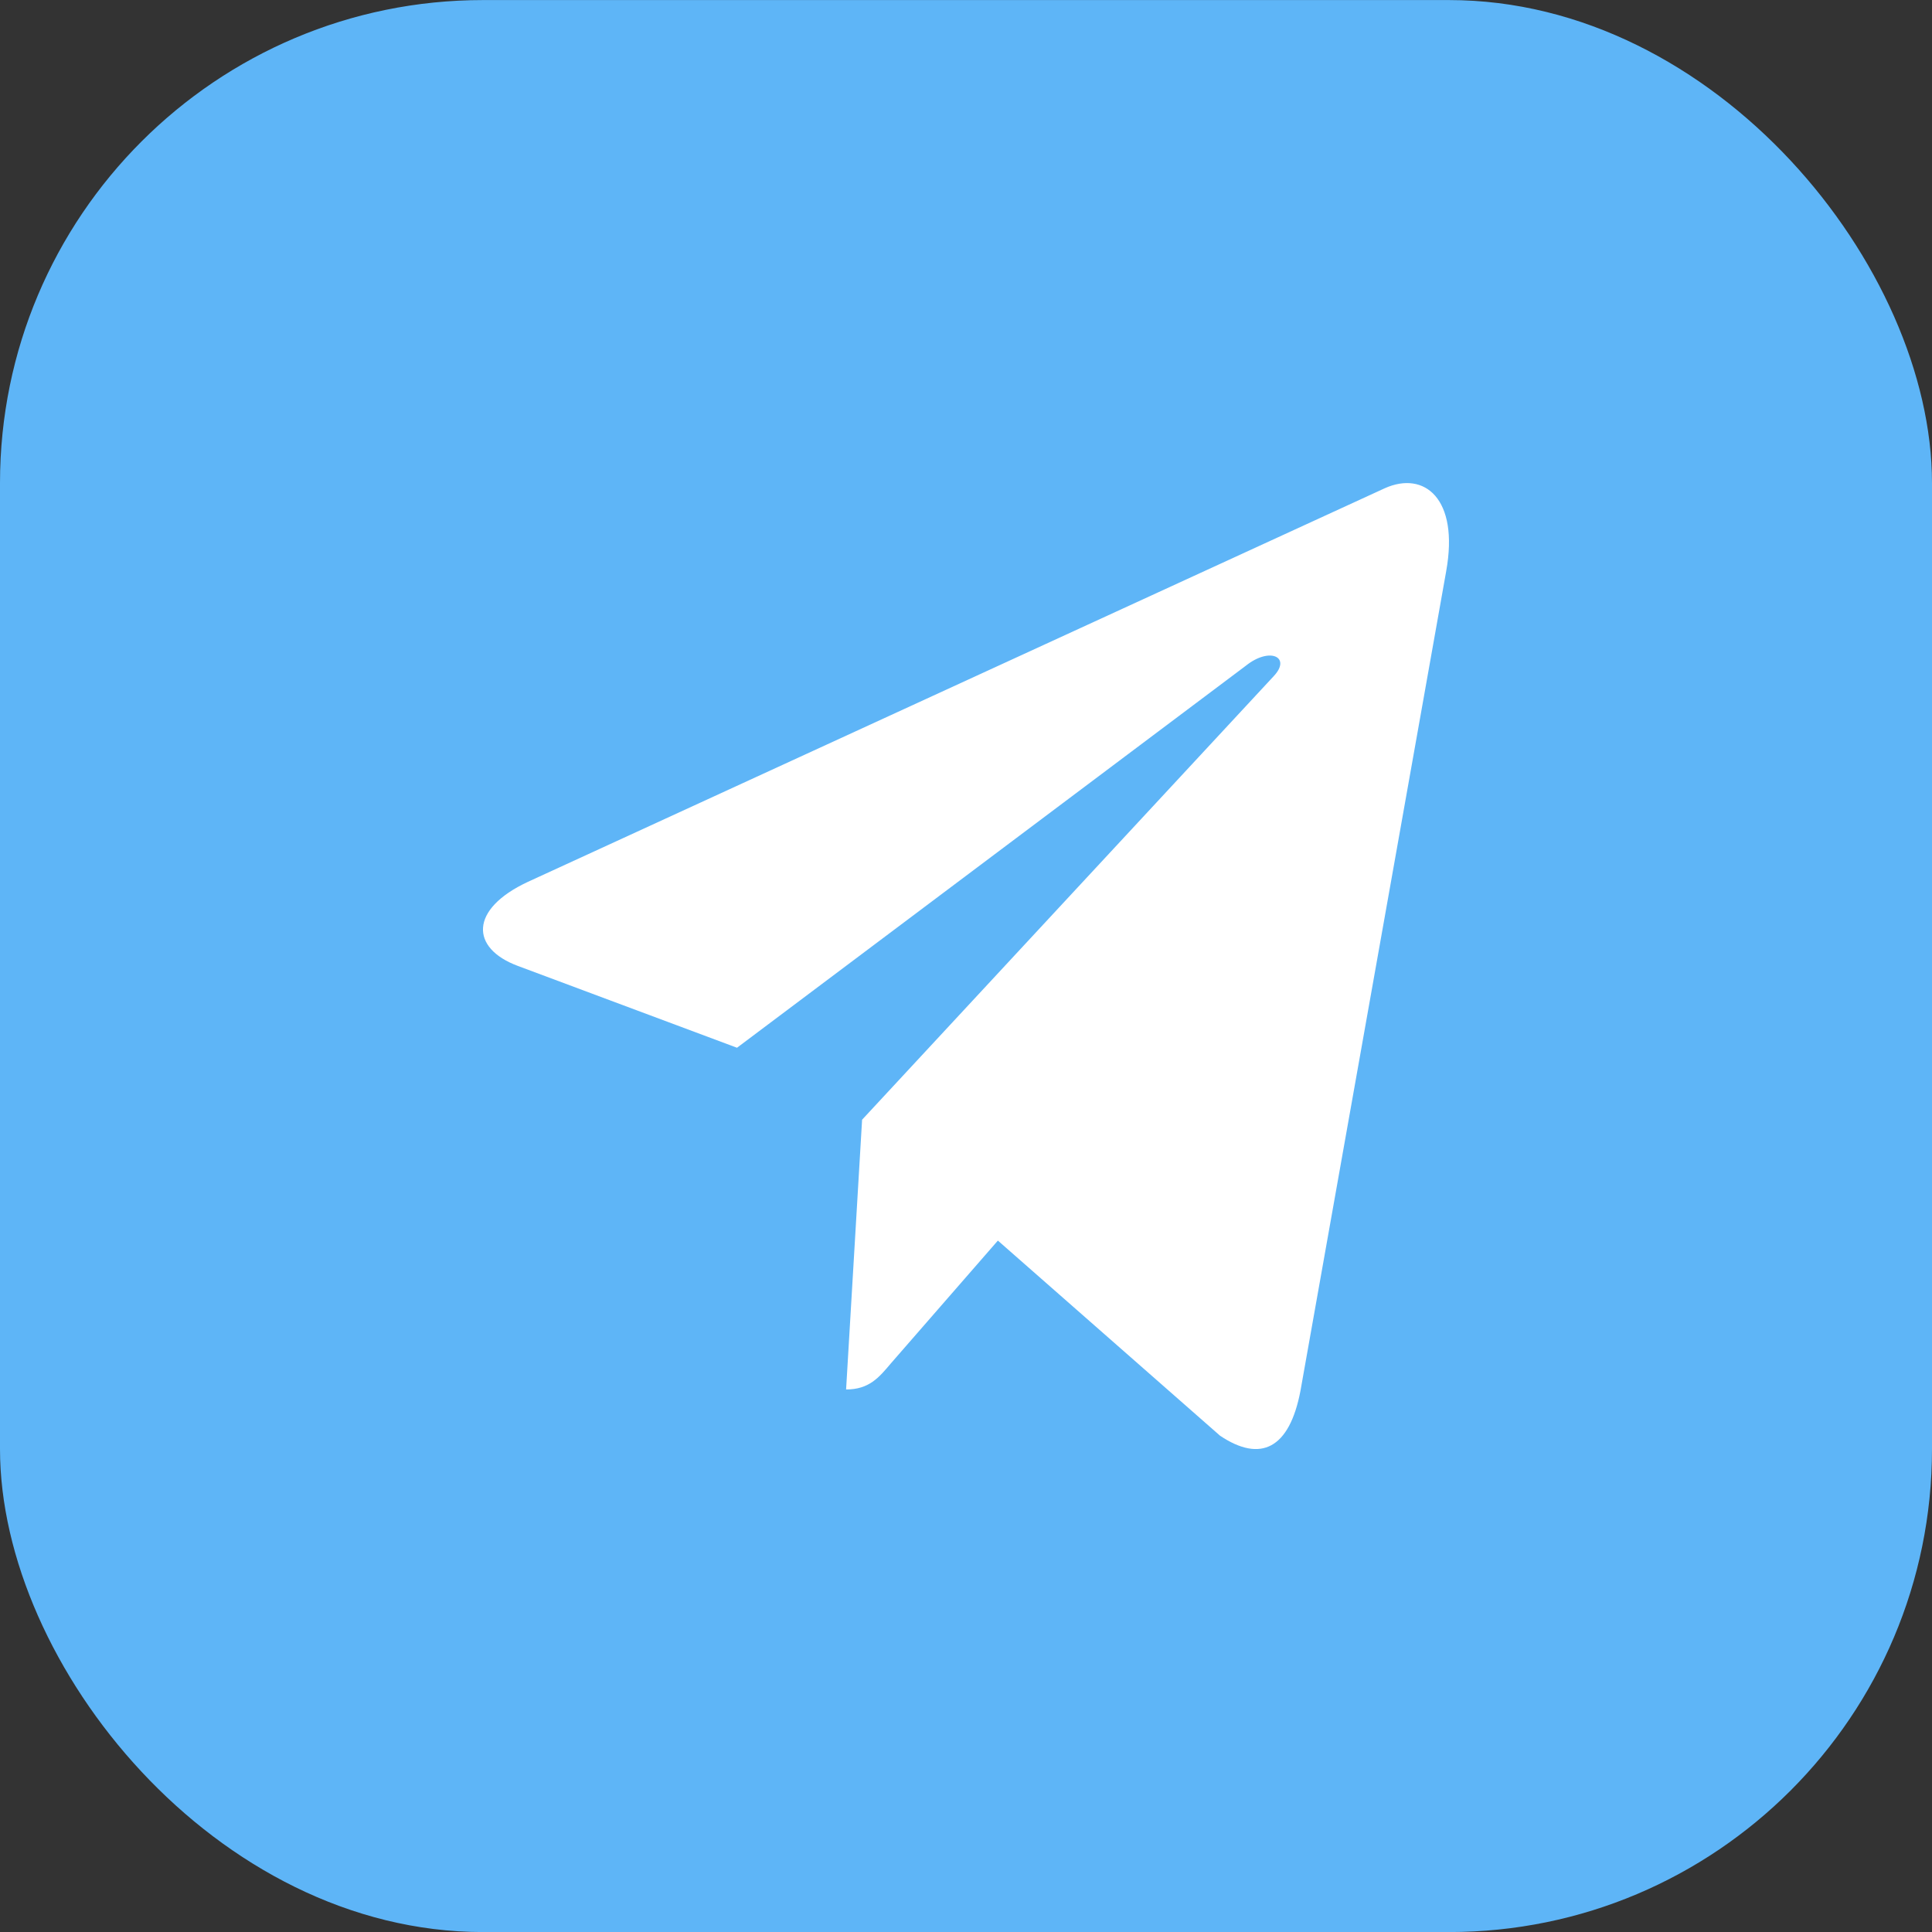 <svg width="32" height="32" fill="none" xmlns="http://www.w3.org/2000/svg"><rect width="100%" height="100%" fill="#333333" stroke="none"/><rect y=".001" width="32" height="32" rx="8" fill="#5EB5F7"/><path d="M23.954 9.458 21.54 23.035c-.182.958-.657 1.197-1.332.745l-3.68-3.232-1.774 2.036c-.197.234-.361.43-.74.43l.265-4.468 6.818-7.347c.296-.315-.064-.49-.46-.174l-8.43 6.329-3.629-1.355c-.79-.294-.804-.94.164-1.392l14.194-6.52c.658-.295 1.233.174 1.018 1.37Z" fill="#fff"/></svg>